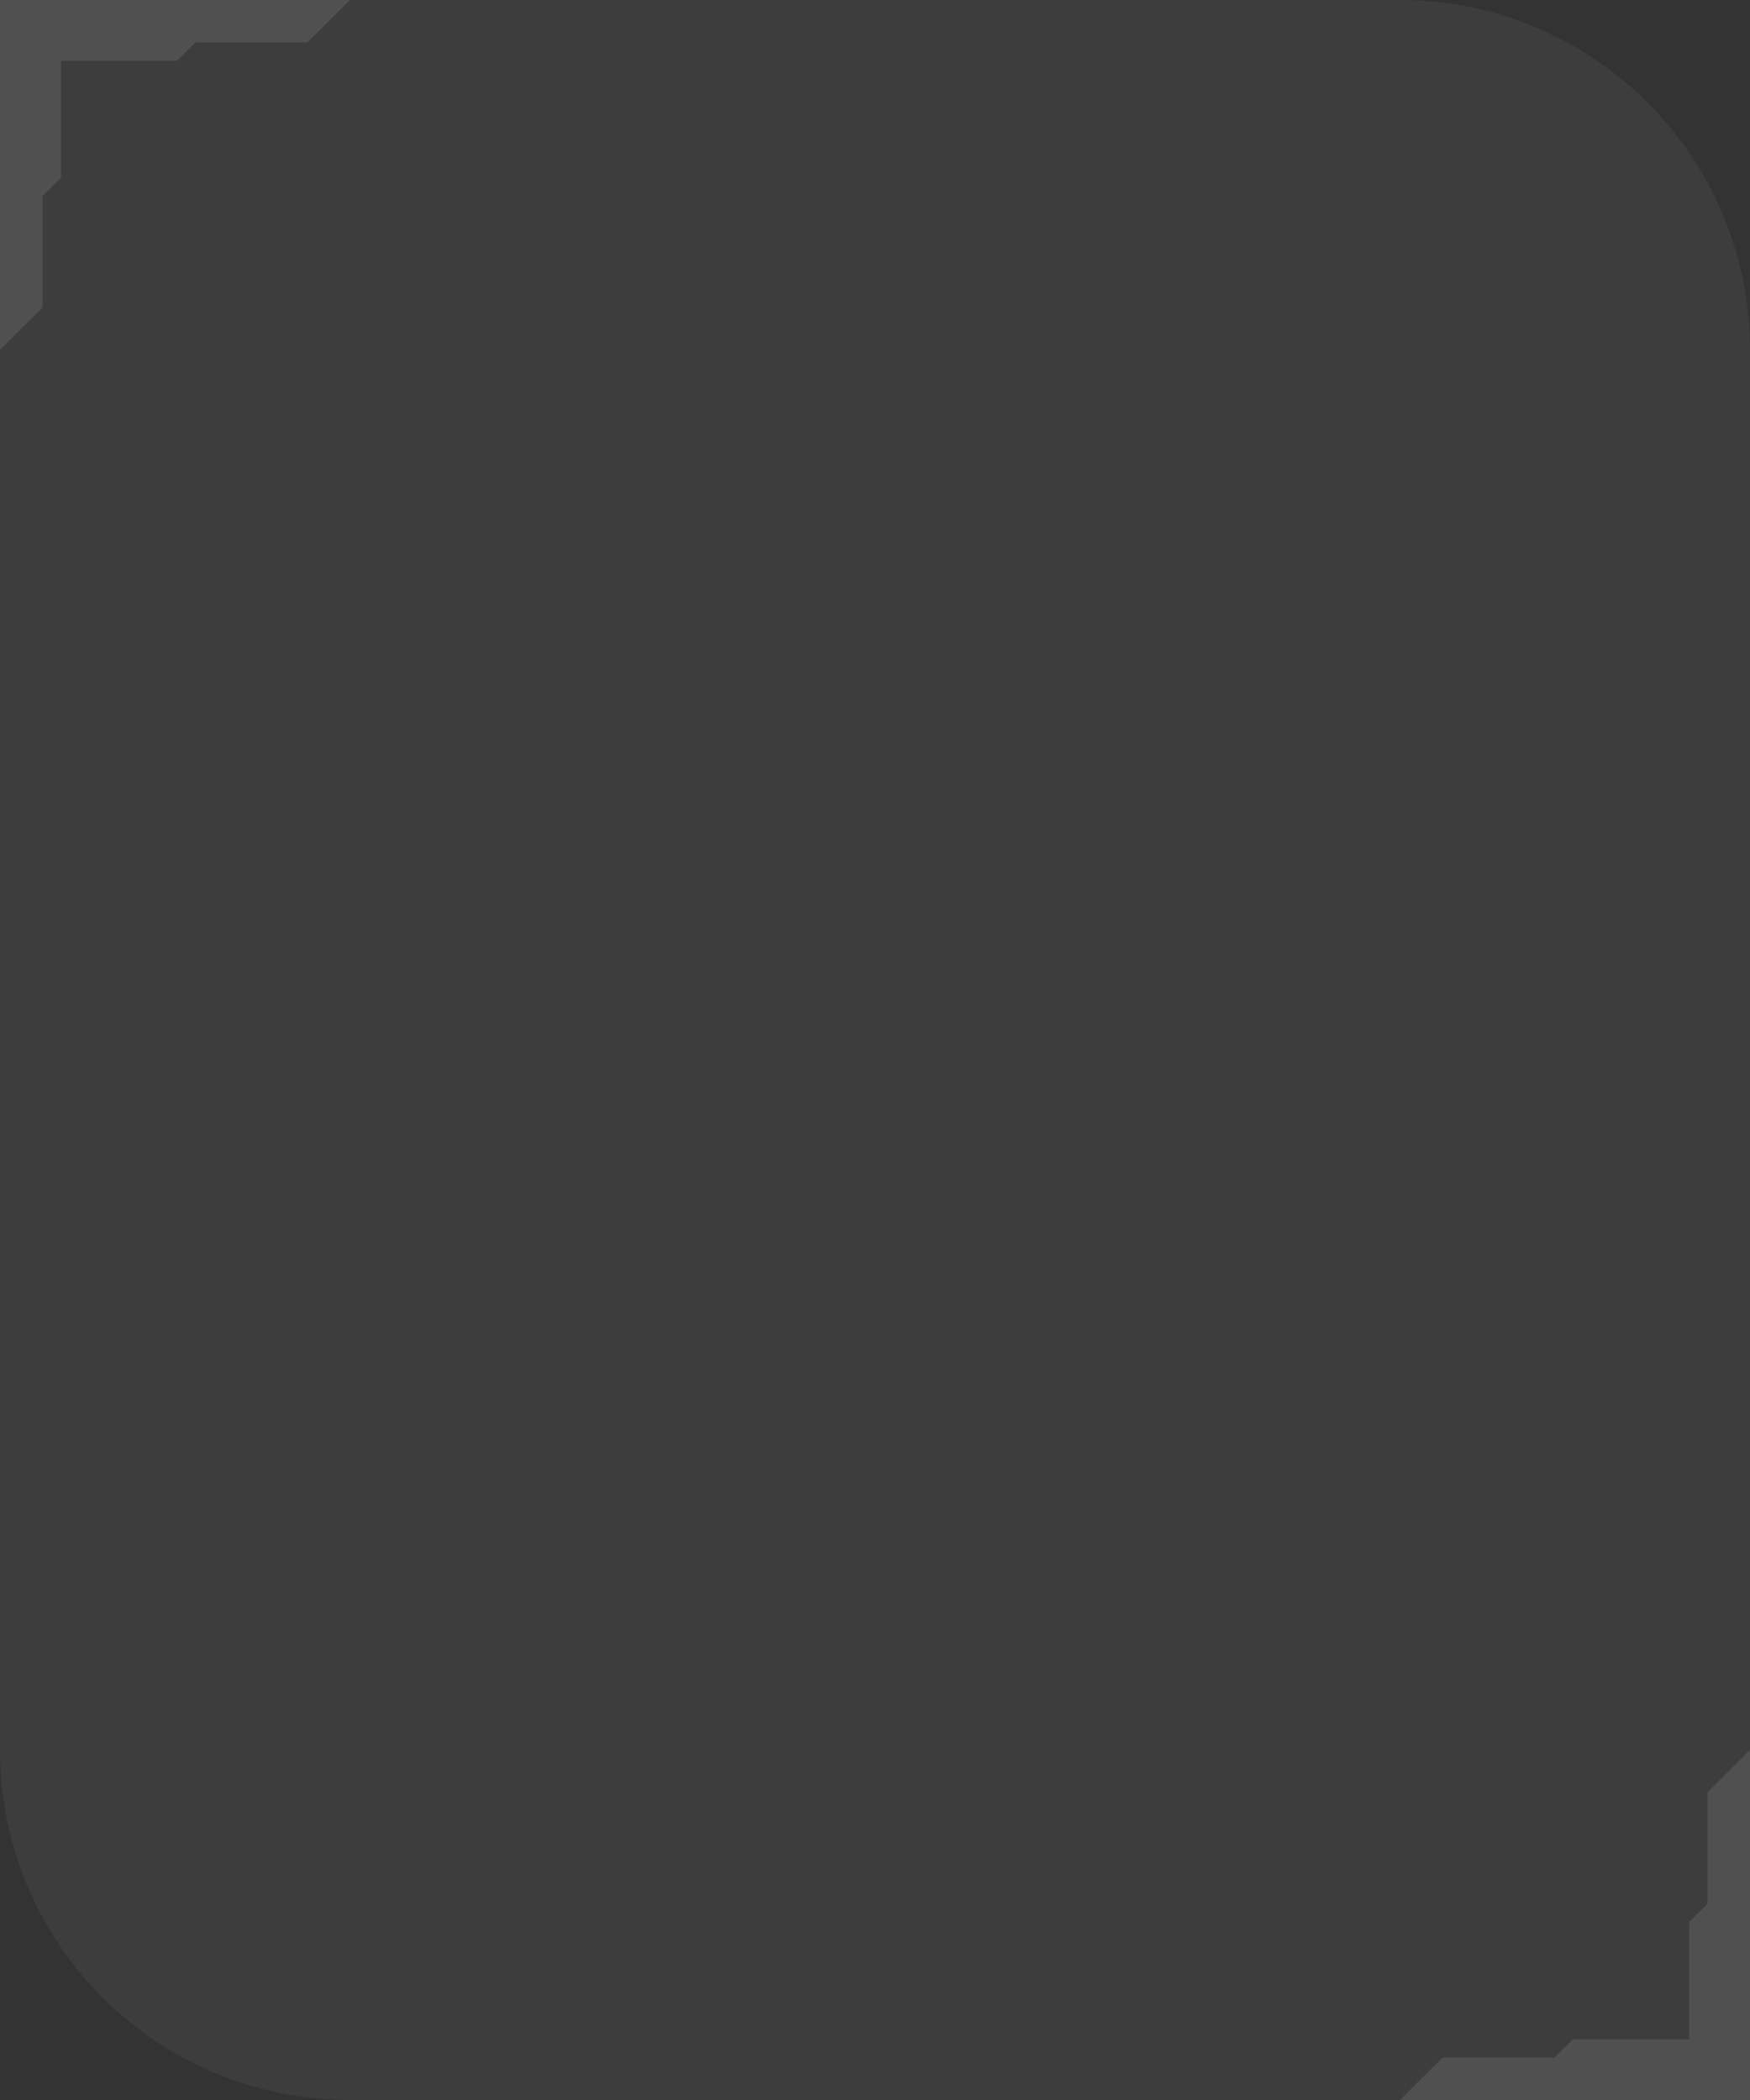 <svg width="40" height="48" viewBox="0 0 40 48" fill="none" xmlns="http://www.w3.org/2000/svg">
<rect x="0" y="0" width="40" height="48" fill="#333333" stroke="none"/>
<path d="M0 0H32C36.418 0 40 3.582 40 8V48H8C3.582 48 0 44.418 0 40V0Z" fill="white" fill-opacity="0.05"/>
<path opacity="0.1" d="M4.47 0.968L4.049 1.387H1.393V4.065L0.972 4.484V7.032L0 8V0H8L7.028 0.968H4.47Z" fill="white"/>
<path opacity="0.1" d="M35.53 47.032L35.951 46.613H38.607V43.935L39.028 43.516V40.968L40 40V48H32L32.972 47.032H35.53Z" fill="white"/>
</svg>
